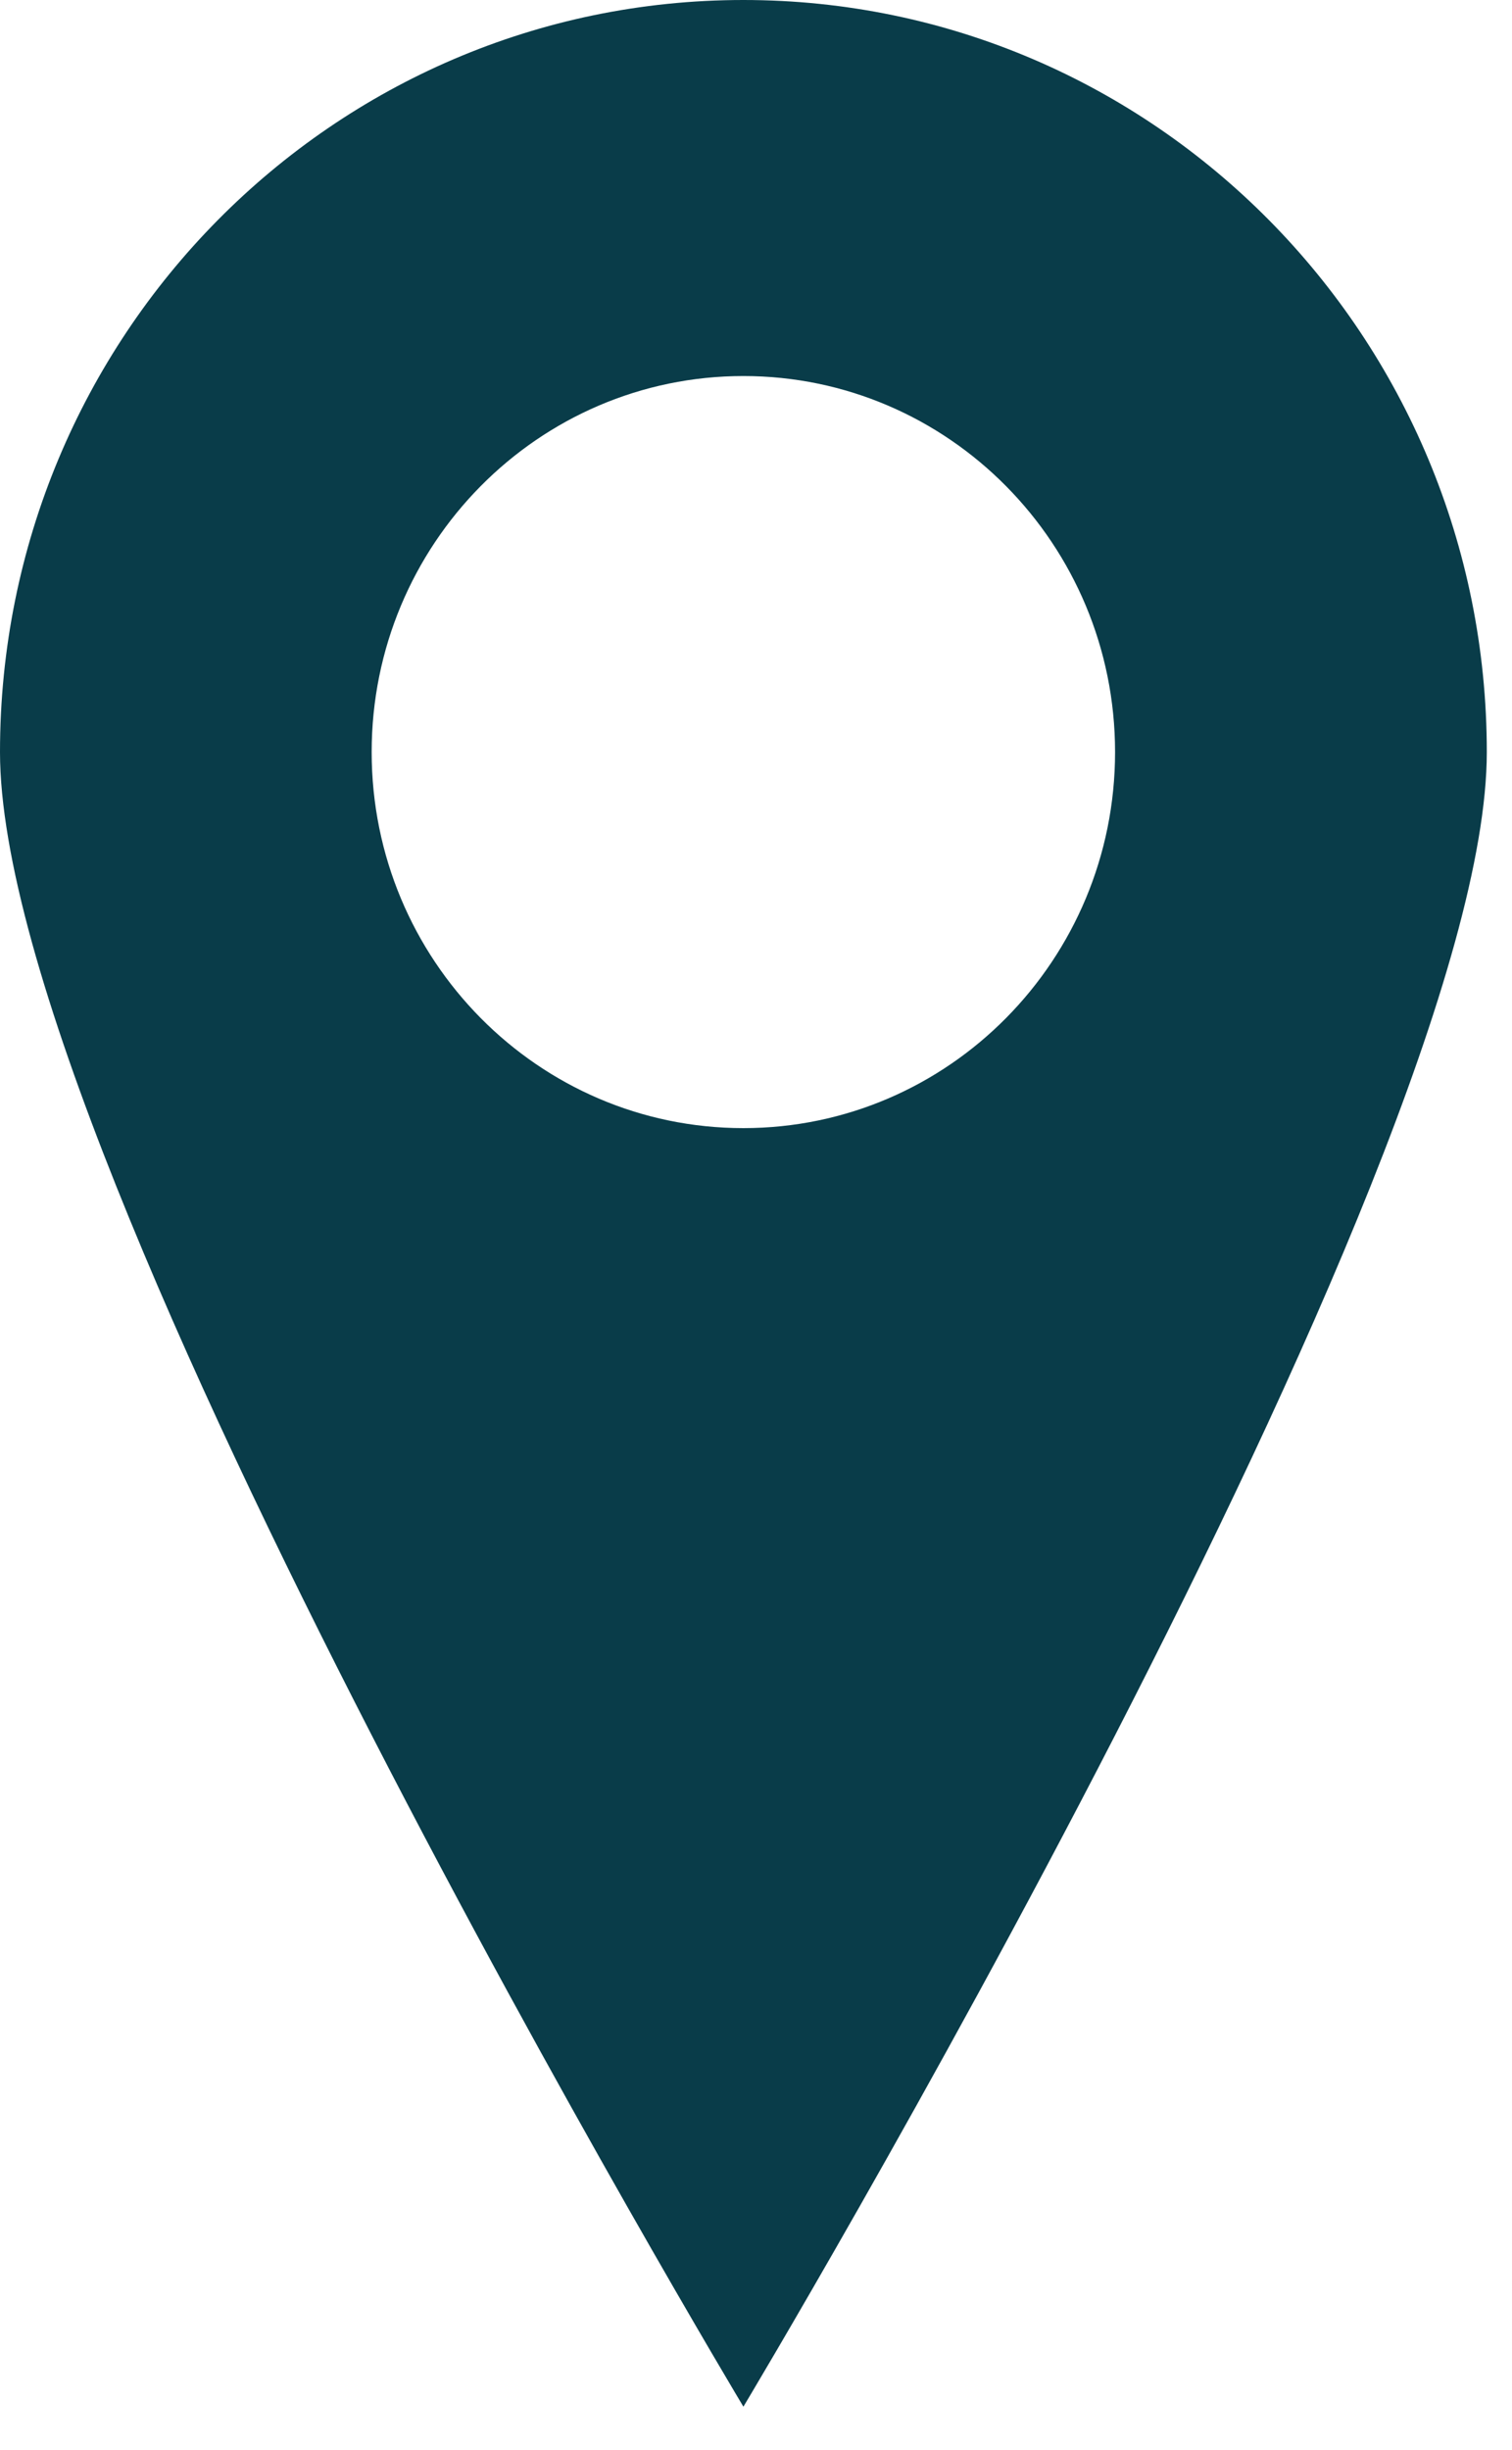 <svg width="21" height="34" viewBox="0 0 21 34" fill="none" xmlns="http://www.w3.org/2000/svg">
<path d="M10.325 0C4.62 0 0 4.671 0 10.438C0 16.205 10.325 33.402 10.325 33.402C10.325 33.402 20.65 16.205 20.65 10.438C20.65 4.671 16.029 0 10.325 0ZM10.325 15.657C7.475 15.657 5.162 13.319 5.162 10.438C5.162 7.557 7.475 5.219 10.325 5.219C13.174 5.219 15.487 7.557 15.487 10.438C15.487 13.319 13.174 15.657 10.325 15.657Z" fill="#093C49"/>
</svg>
